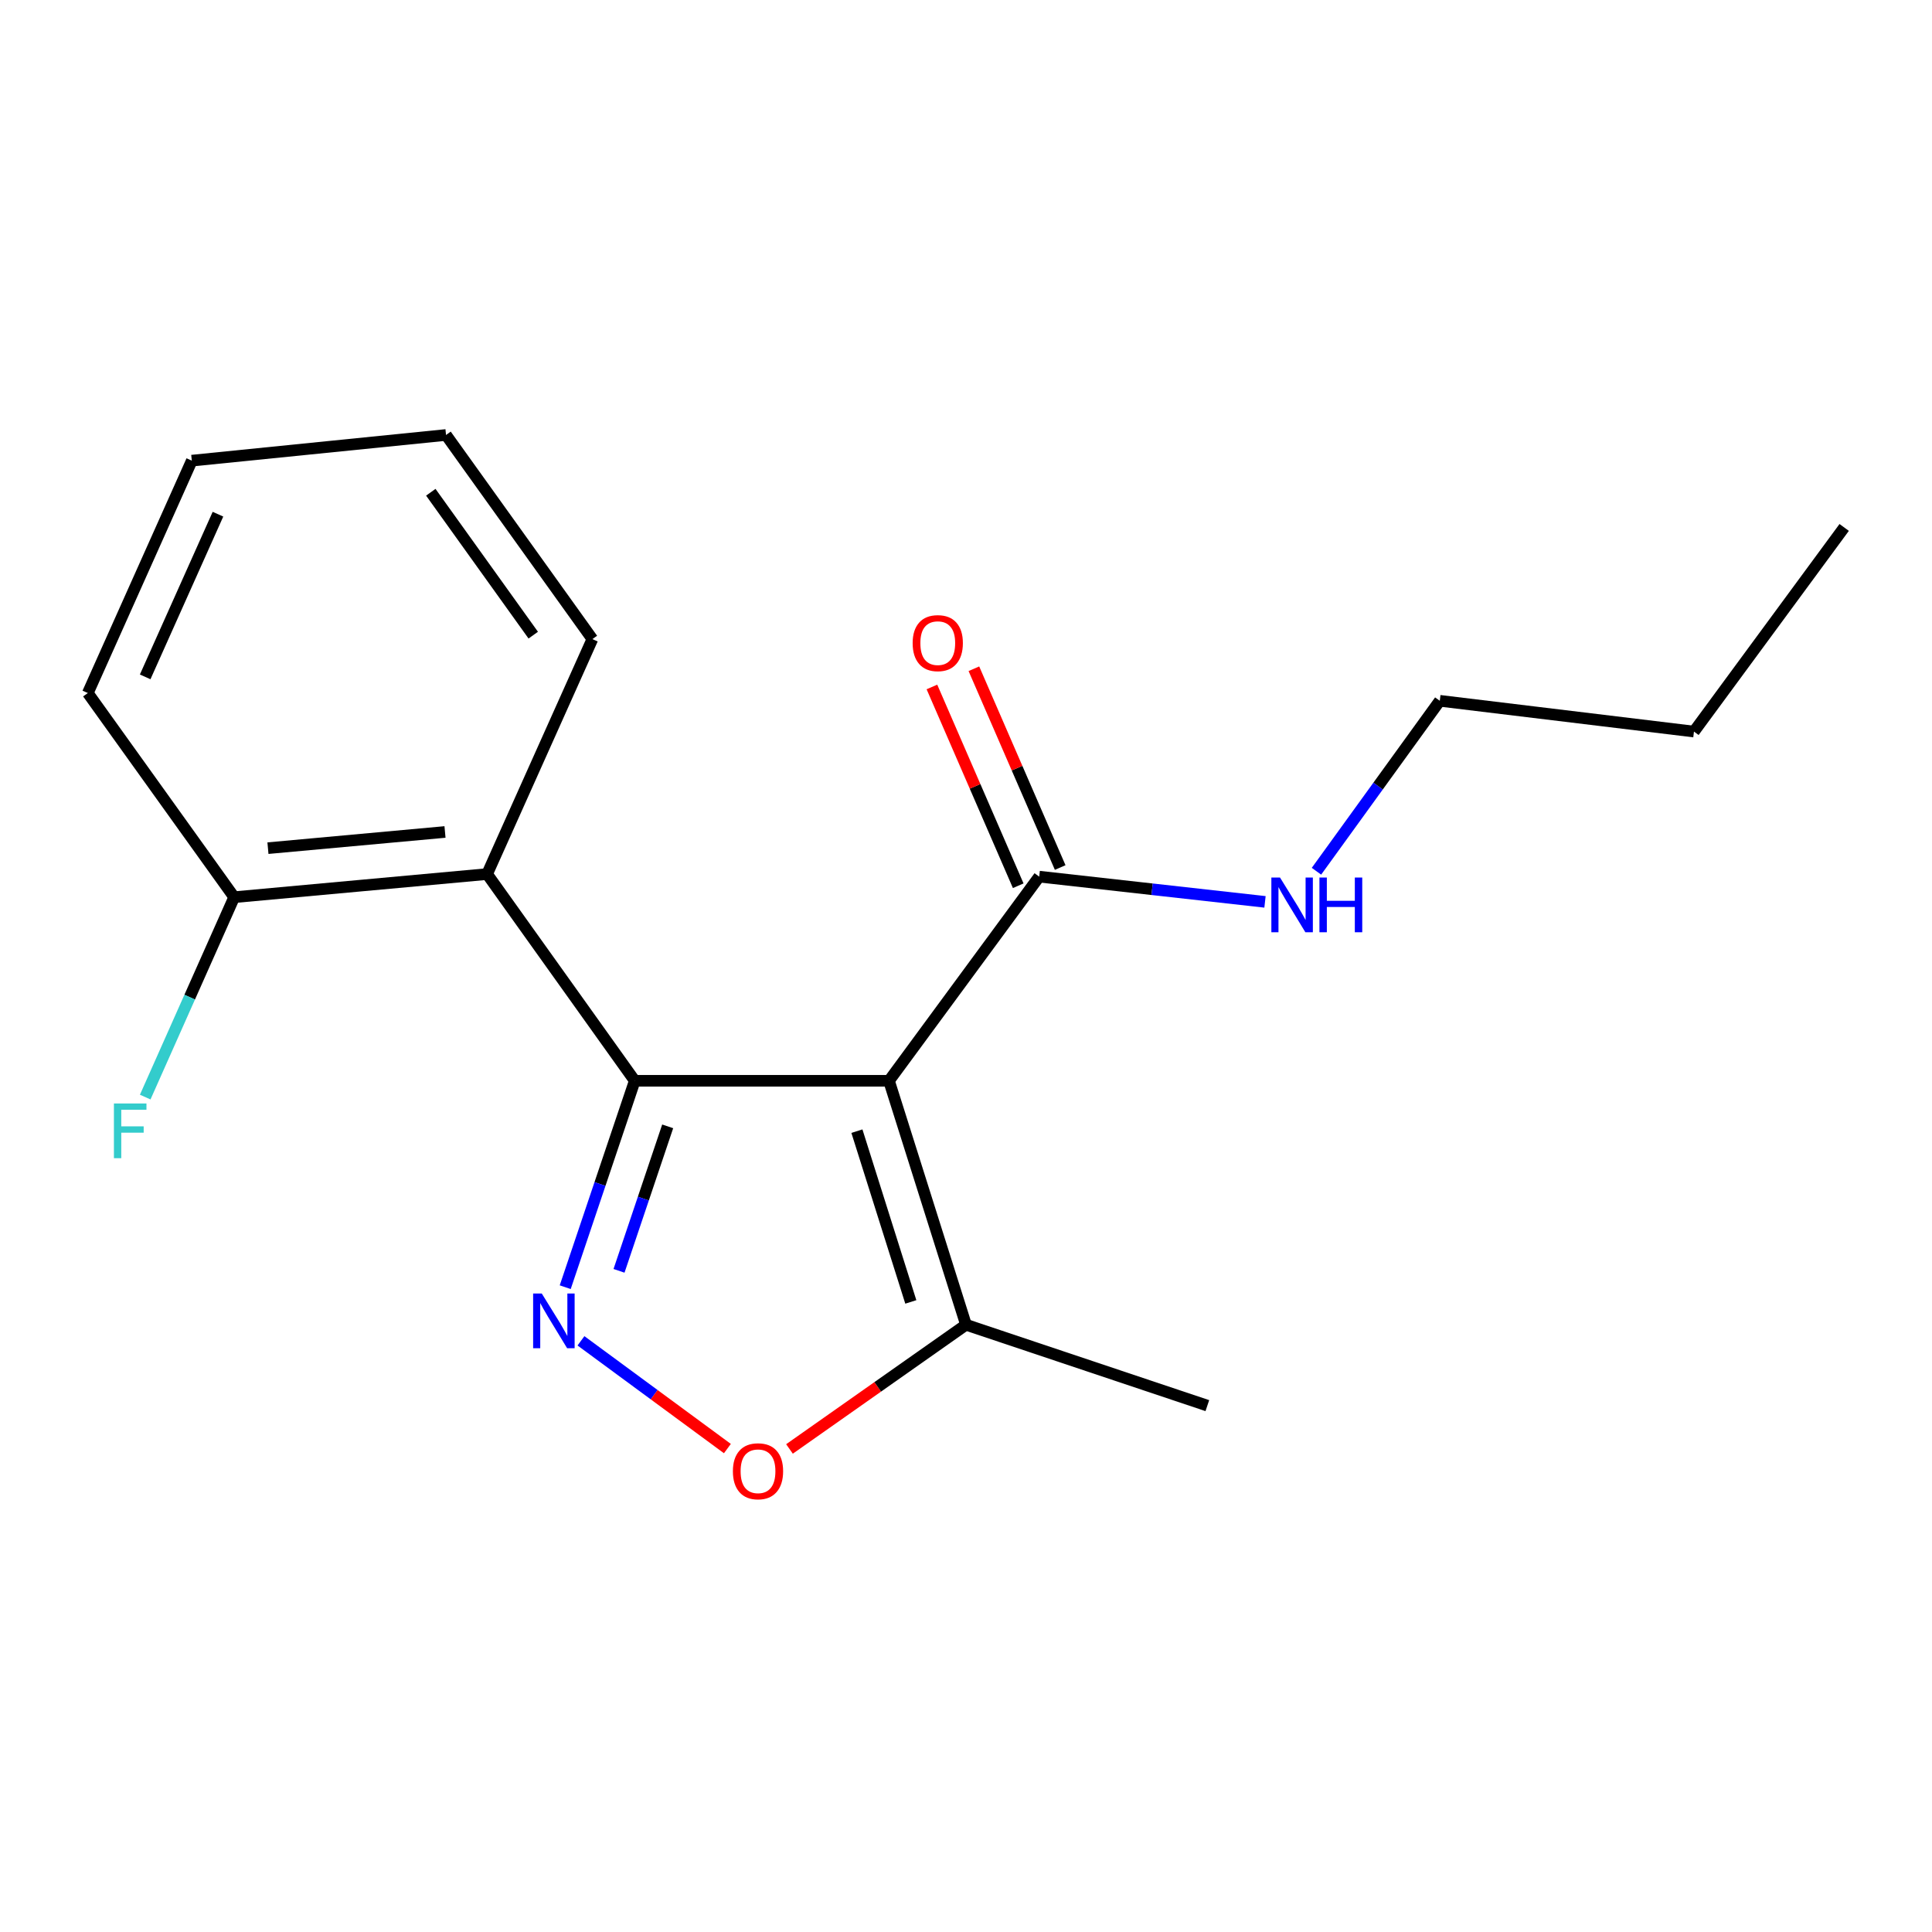 <?xml version='1.0' encoding='iso-8859-1'?>
<svg version='1.1' baseProfile='full'
              xmlns='http://www.w3.org/2000/svg'
                      xmlns:rdkit='http://www.rdkit.org/xml'
                      xmlns:xlink='http://www.w3.org/1999/xlink'
                  xml:space='preserve'
width='1000px' height='1000px' viewBox='0 0 1000 1000'>
<!-- END OF HEADER -->
<rect style='opacity:1.0;fill:#FFFFFF;stroke:none' width='1000' height='1000' x='0' y='0'> </rect>
<path class='bond-0' d='M 328.549,559.414 L 460.137,559.414' style='fill:none;fill-rule:evenodd;stroke:#000000;stroke-width:6px;stroke-linecap:butt;stroke-linejoin:miter;stroke-opacity:1' />
<path class='bond-1' d='M 328.549,559.414 L 310.555,612.831' style='fill:none;fill-rule:evenodd;stroke:#000000;stroke-width:6px;stroke-linecap:butt;stroke-linejoin:miter;stroke-opacity:1' />
<path class='bond-1' d='M 310.555,612.831 L 292.56,666.249' style='fill:none;fill-rule:evenodd;stroke:#0000FF;stroke-width:6px;stroke-linecap:butt;stroke-linejoin:miter;stroke-opacity:1' />
<path class='bond-1' d='M 345.593,582.999 L 332.997,620.391' style='fill:none;fill-rule:evenodd;stroke:#000000;stroke-width:6px;stroke-linecap:butt;stroke-linejoin:miter;stroke-opacity:1' />
<path class='bond-1' d='M 332.997,620.391 L 320.401,657.783' style='fill:none;fill-rule:evenodd;stroke:#0000FF;stroke-width:6px;stroke-linecap:butt;stroke-linejoin:miter;stroke-opacity:1' />
<path class='bond-2' d='M 328.549,559.414 L 252.125,452.415' style='fill:none;fill-rule:evenodd;stroke:#000000;stroke-width:6px;stroke-linecap:butt;stroke-linejoin:miter;stroke-opacity:1' />
<path class='bond-4' d='M 460.137,559.414 L 500,685.687' style='fill:none;fill-rule:evenodd;stroke:#000000;stroke-width:6px;stroke-linecap:butt;stroke-linejoin:miter;stroke-opacity:1' />
<path class='bond-4' d='M 443.534,585.484 L 471.438,673.875' style='fill:none;fill-rule:evenodd;stroke:#000000;stroke-width:6px;stroke-linecap:butt;stroke-linejoin:miter;stroke-opacity:1' />
<path class='bond-5' d='M 460.137,559.414 L 537.89,453.743' style='fill:none;fill-rule:evenodd;stroke:#000000;stroke-width:6px;stroke-linecap:butt;stroke-linejoin:miter;stroke-opacity:1' />
<path class='bond-3' d='M 300.706,694.004 L 338.602,721.892' style='fill:none;fill-rule:evenodd;stroke:#0000FF;stroke-width:6px;stroke-linecap:butt;stroke-linejoin:miter;stroke-opacity:1' />
<path class='bond-3' d='M 338.602,721.892 L 376.499,749.78' style='fill:none;fill-rule:evenodd;stroke:#FF0000;stroke-width:6px;stroke-linecap:butt;stroke-linejoin:miter;stroke-opacity:1' />
<path class='bond-6' d='M 252.125,452.415 L 121.208,464.387' style='fill:none;fill-rule:evenodd;stroke:#000000;stroke-width:6px;stroke-linecap:butt;stroke-linejoin:miter;stroke-opacity:1' />
<path class='bond-6' d='M 230.331,430.628 L 138.689,439.008' style='fill:none;fill-rule:evenodd;stroke:#000000;stroke-width:6px;stroke-linecap:butt;stroke-linejoin:miter;stroke-opacity:1' />
<path class='bond-10' d='M 252.125,452.415 L 306.618,330.799' style='fill:none;fill-rule:evenodd;stroke:#000000;stroke-width:6px;stroke-linecap:butt;stroke-linejoin:miter;stroke-opacity:1' />
<path class='bond-18' d='M 408.634,749.977 L 454.317,717.832' style='fill:none;fill-rule:evenodd;stroke:#FF0000;stroke-width:6px;stroke-linecap:butt;stroke-linejoin:miter;stroke-opacity:1' />
<path class='bond-18' d='M 454.317,717.832 L 500,685.687' style='fill:none;fill-rule:evenodd;stroke:#000000;stroke-width:6px;stroke-linecap:butt;stroke-linejoin:miter;stroke-opacity:1' />
<path class='bond-11' d='M 500,685.687 L 624.918,727.55' style='fill:none;fill-rule:evenodd;stroke:#000000;stroke-width:6px;stroke-linecap:butt;stroke-linejoin:miter;stroke-opacity:1' />
<path class='bond-7' d='M 548.751,449.028 L 526.417,397.584' style='fill:none;fill-rule:evenodd;stroke:#000000;stroke-width:6px;stroke-linecap:butt;stroke-linejoin:miter;stroke-opacity:1' />
<path class='bond-7' d='M 526.417,397.584 L 504.084,346.14' style='fill:none;fill-rule:evenodd;stroke:#FF0000;stroke-width:6px;stroke-linecap:butt;stroke-linejoin:miter;stroke-opacity:1' />
<path class='bond-7' d='M 527.029,458.459 L 504.695,407.015' style='fill:none;fill-rule:evenodd;stroke:#000000;stroke-width:6px;stroke-linecap:butt;stroke-linejoin:miter;stroke-opacity:1' />
<path class='bond-7' d='M 504.695,407.015 L 482.361,355.57' style='fill:none;fill-rule:evenodd;stroke:#FF0000;stroke-width:6px;stroke-linecap:butt;stroke-linejoin:miter;stroke-opacity:1' />
<path class='bond-8' d='M 537.89,453.743 L 596.325,460.274' style='fill:none;fill-rule:evenodd;stroke:#000000;stroke-width:6px;stroke-linecap:butt;stroke-linejoin:miter;stroke-opacity:1' />
<path class='bond-8' d='M 596.325,460.274 L 654.761,466.805' style='fill:none;fill-rule:evenodd;stroke:#0000FF;stroke-width:6px;stroke-linecap:butt;stroke-linejoin:miter;stroke-opacity:1' />
<path class='bond-9' d='M 121.208,464.387 L 98.184,516.118' style='fill:none;fill-rule:evenodd;stroke:#000000;stroke-width:6px;stroke-linecap:butt;stroke-linejoin:miter;stroke-opacity:1' />
<path class='bond-9' d='M 98.184,516.118 L 75.161,567.849' style='fill:none;fill-rule:evenodd;stroke:#33CCCC;stroke-width:6px;stroke-linecap:butt;stroke-linejoin:miter;stroke-opacity:1' />
<path class='bond-12' d='M 121.208,464.387 L 45.455,358.717' style='fill:none;fill-rule:evenodd;stroke:#000000;stroke-width:6px;stroke-linecap:butt;stroke-linejoin:miter;stroke-opacity:1' />
<path class='bond-13' d='M 681.398,450.953 L 713.314,406.841' style='fill:none;fill-rule:evenodd;stroke:#0000FF;stroke-width:6px;stroke-linecap:butt;stroke-linejoin:miter;stroke-opacity:1' />
<path class='bond-13' d='M 713.314,406.841 L 745.231,362.729' style='fill:none;fill-rule:evenodd;stroke:#000000;stroke-width:6px;stroke-linecap:butt;stroke-linejoin:miter;stroke-opacity:1' />
<path class='bond-15' d='M 306.618,330.799 L 230.864,225.142' style='fill:none;fill-rule:evenodd;stroke:#000000;stroke-width:6px;stroke-linecap:butt;stroke-linejoin:miter;stroke-opacity:1' />
<path class='bond-15' d='M 276.009,328.749 L 222.982,254.789' style='fill:none;fill-rule:evenodd;stroke:#000000;stroke-width:6px;stroke-linecap:butt;stroke-linejoin:miter;stroke-opacity:1' />
<path class='bond-19' d='M 45.455,358.717 L 99.276,238.43' style='fill:none;fill-rule:evenodd;stroke:#000000;stroke-width:6px;stroke-linecap:butt;stroke-linejoin:miter;stroke-opacity:1' />
<path class='bond-19' d='M 75.144,350.345 L 112.819,266.145' style='fill:none;fill-rule:evenodd;stroke:#000000;stroke-width:6px;stroke-linecap:butt;stroke-linejoin:miter;stroke-opacity:1' />
<path class='bond-14' d='M 745.231,362.729 L 876.793,378.661' style='fill:none;fill-rule:evenodd;stroke:#000000;stroke-width:6px;stroke-linecap:butt;stroke-linejoin:miter;stroke-opacity:1' />
<path class='bond-16' d='M 876.793,378.661 L 954.545,273.004' style='fill:none;fill-rule:evenodd;stroke:#000000;stroke-width:6px;stroke-linecap:butt;stroke-linejoin:miter;stroke-opacity:1' />
<path class='bond-17' d='M 230.864,225.142 L 99.276,238.43' style='fill:none;fill-rule:evenodd;stroke:#000000;stroke-width:6px;stroke-linecap:butt;stroke-linejoin:miter;stroke-opacity:1' />
<path  class='atom-2' d='M 280.426 669.527
L 289.706 684.527
Q 290.626 686.007, 292.106 688.687
Q 293.586 691.367, 293.666 691.527
L 293.666 669.527
L 297.426 669.527
L 297.426 697.847
L 293.546 697.847
L 283.586 681.447
Q 282.426 679.527, 281.186 677.327
Q 279.986 675.127, 279.626 674.447
L 279.626 697.847
L 275.946 697.847
L 275.946 669.527
L 280.426 669.527
' fill='#0000FF'/>
<path  class='atom-4' d='M 379.343 761.52
Q 379.343 754.72, 382.703 750.92
Q 386.063 747.12, 392.343 747.12
Q 398.623 747.12, 401.983 750.92
Q 405.343 754.72, 405.343 761.52
Q 405.343 768.4, 401.943 772.32
Q 398.543 776.2, 392.343 776.2
Q 386.103 776.2, 382.703 772.32
Q 379.343 768.44, 379.343 761.52
M 392.343 773
Q 396.663 773, 398.983 770.12
Q 401.343 767.2, 401.343 761.52
Q 401.343 755.96, 398.983 753.16
Q 396.663 750.32, 392.343 750.32
Q 388.023 750.32, 385.663 753.12
Q 383.343 755.92, 383.343 761.52
Q 383.343 767.24, 385.663 770.12
Q 388.023 773, 392.343 773
' fill='#FF0000'/>
<path  class='atom-8' d='M 472.384 332.879
Q 472.384 326.079, 475.744 322.279
Q 479.104 318.479, 485.384 318.479
Q 491.664 318.479, 495.024 322.279
Q 498.384 326.079, 498.384 332.879
Q 498.384 339.759, 494.984 343.679
Q 491.584 347.559, 485.384 347.559
Q 479.144 347.559, 475.744 343.679
Q 472.384 339.799, 472.384 332.879
M 485.384 344.359
Q 489.704 344.359, 492.024 341.479
Q 494.384 338.559, 494.384 332.879
Q 494.384 327.319, 492.024 324.519
Q 489.704 321.679, 485.384 321.679
Q 481.064 321.679, 478.704 324.479
Q 476.384 327.279, 476.384 332.879
Q 476.384 338.599, 478.704 341.479
Q 481.064 344.359, 485.384 344.359
' fill='#FF0000'/>
<path  class='atom-9' d='M 662.534 454.213
L 671.814 469.213
Q 672.734 470.693, 674.214 473.373
Q 675.694 476.053, 675.774 476.213
L 675.774 454.213
L 679.534 454.213
L 679.534 482.533
L 675.654 482.533
L 665.694 466.133
Q 664.534 464.213, 663.294 462.013
Q 662.094 459.813, 661.734 459.133
L 661.734 482.533
L 658.054 482.533
L 658.054 454.213
L 662.534 454.213
' fill='#0000FF'/>
<path  class='atom-9' d='M 682.934 454.213
L 686.774 454.213
L 686.774 466.253
L 701.254 466.253
L 701.254 454.213
L 705.094 454.213
L 705.094 482.533
L 701.254 482.533
L 701.254 469.453
L 686.774 469.453
L 686.774 482.533
L 682.934 482.533
L 682.934 454.213
' fill='#0000FF'/>
<path  class='atom-10' d='M 58.966 571.158
L 75.806 571.158
L 75.806 574.398
L 62.766 574.398
L 62.766 582.998
L 74.366 582.998
L 74.366 586.278
L 62.766 586.278
L 62.766 599.478
L 58.966 599.478
L 58.966 571.158
' fill='#33CCCC'/>
</svg>
